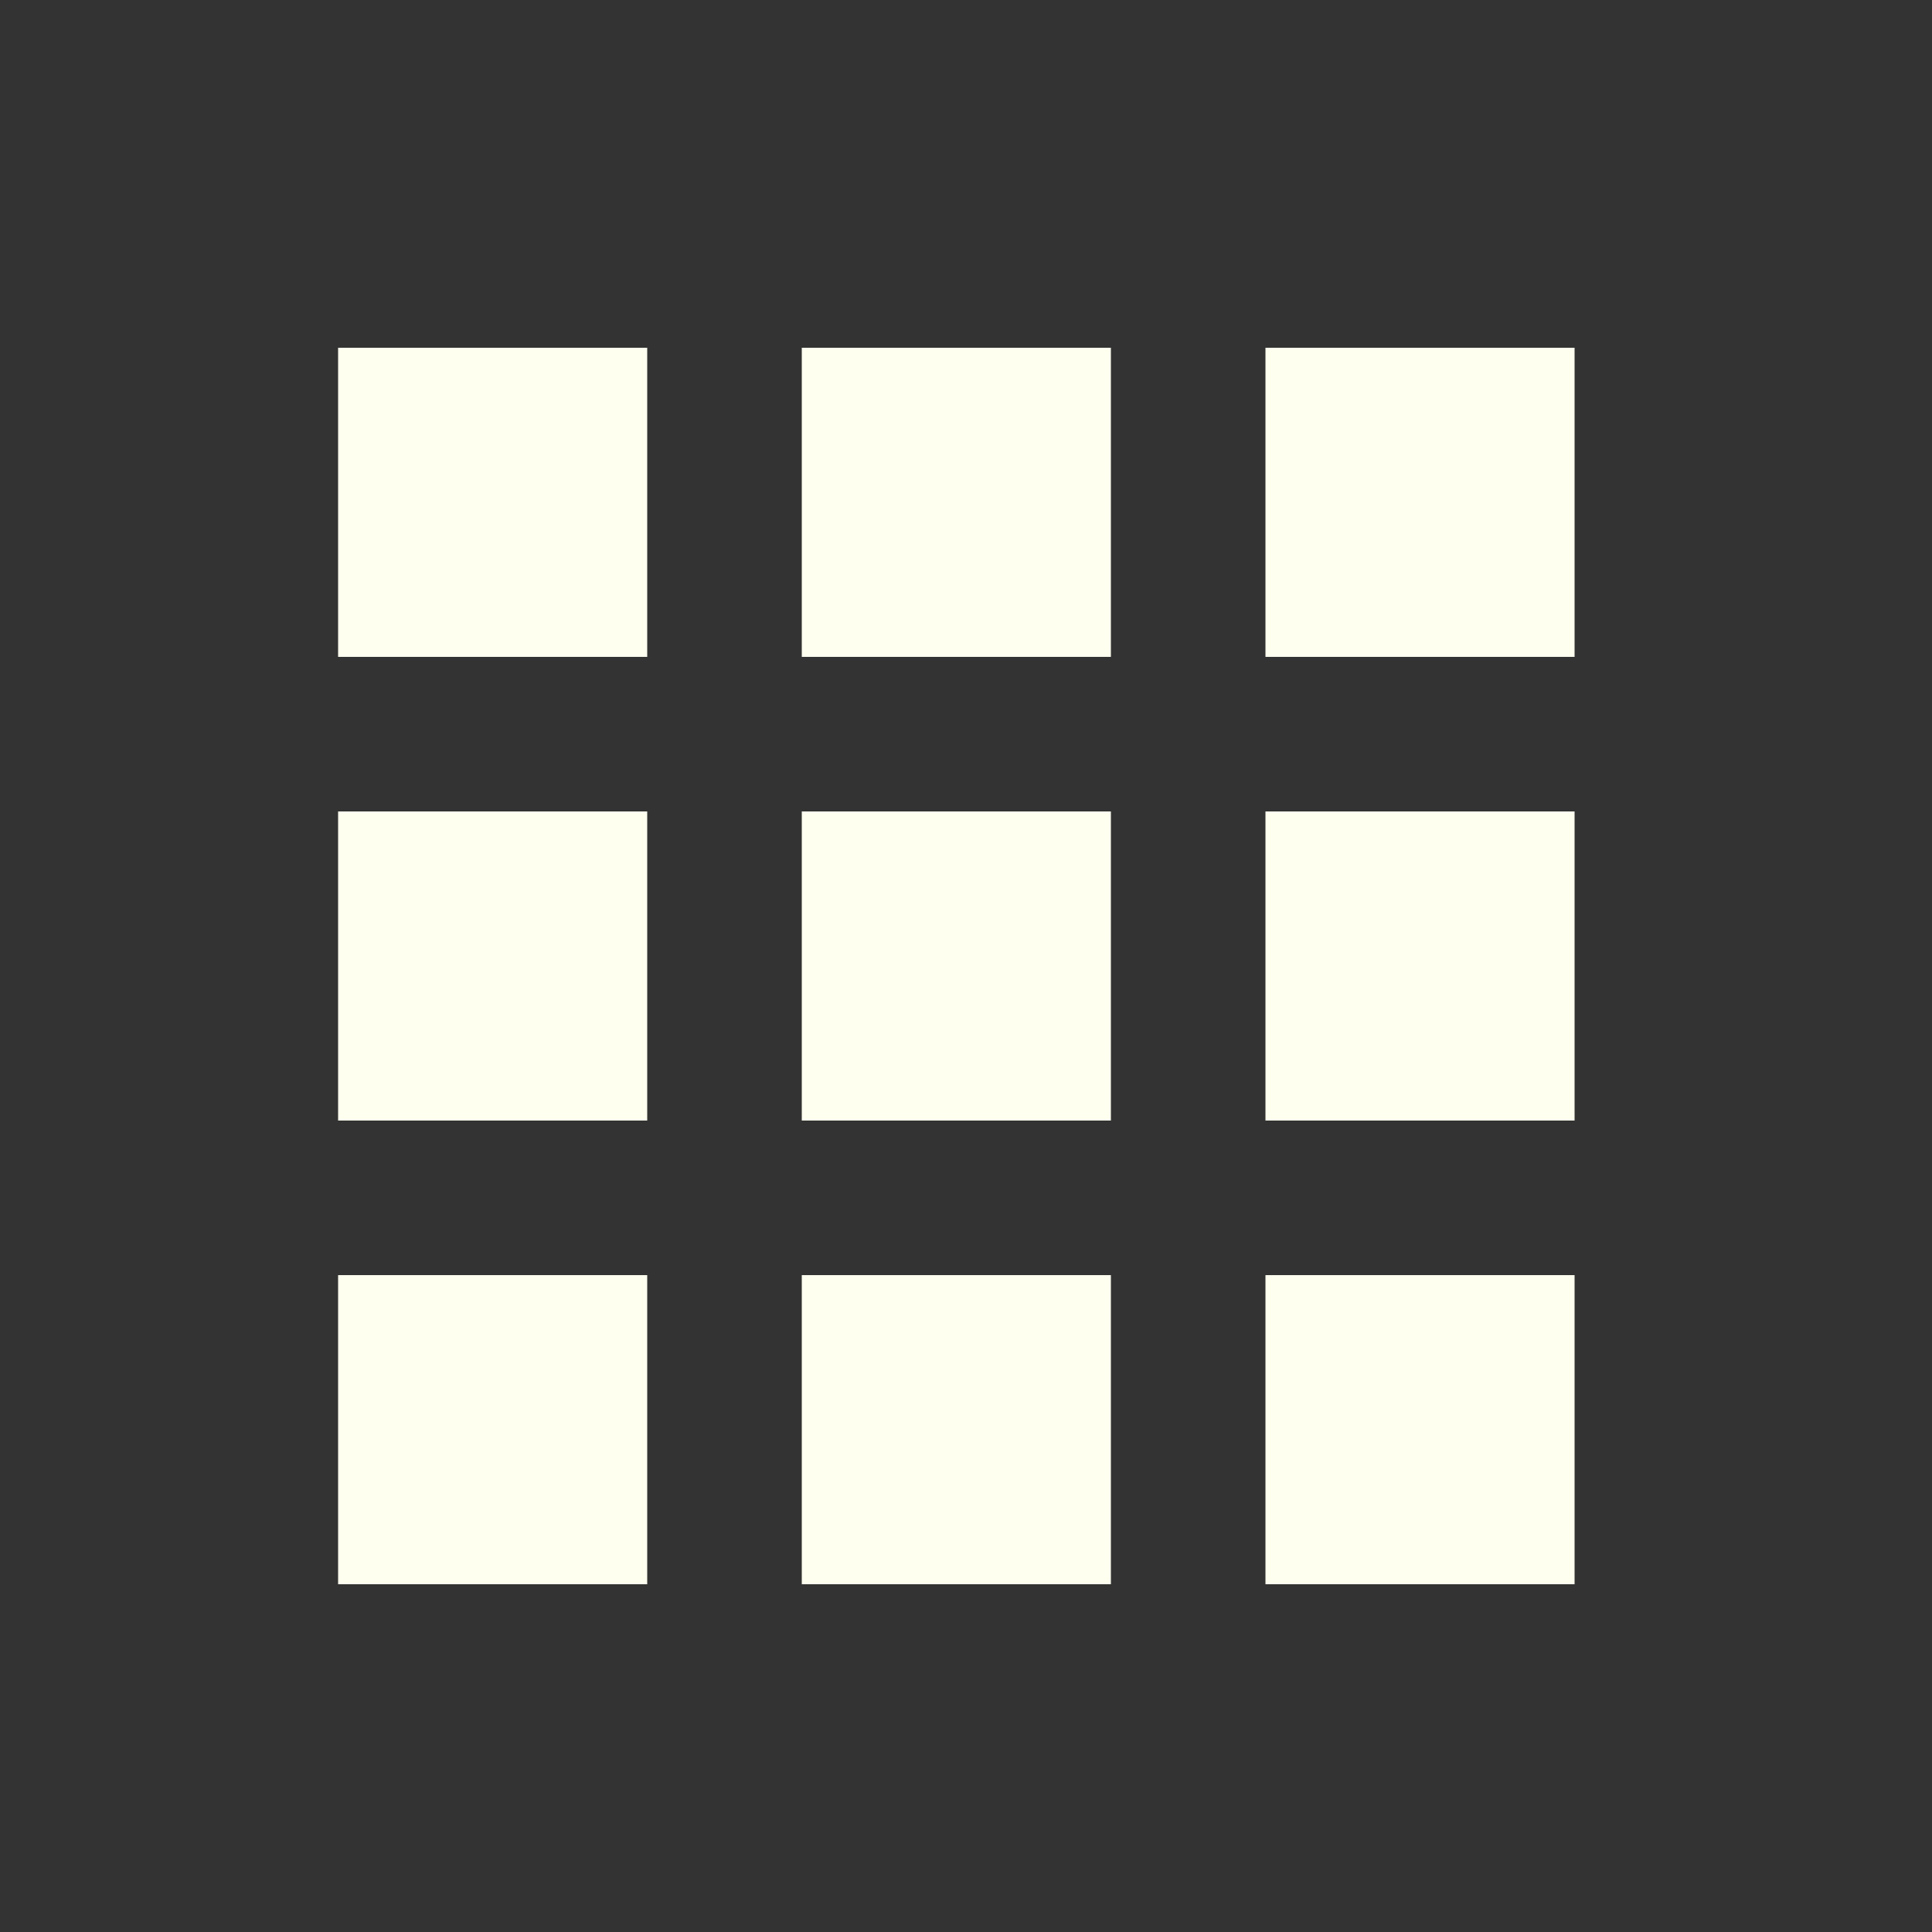 <svg width="25" height="25" viewBox="0 0 25 25" fill="none" xmlns="http://www.w3.org/2000/svg">
<rect x="0" y="0" width="25" height="25" fill="#333333" stroke="none"/>
<path d="M16.375 20.5H20.375V16.5H16.375M16.375 14.5H20.375V10.5H16.375M10.375 8.5H14.375V4.5H10.375M16.375 8.5H20.375V4.5H16.375M10.375 14.5H14.375V10.5H10.375M4.375 14.5H8.375V10.5H4.375M4.375 20.5H8.375V16.5H4.375M10.375 20.5H14.375V16.5H10.375M4.375 8.5H8.375V4.5H4.375V8.5Z" fill="#FFFFF0"/>
</svg>
